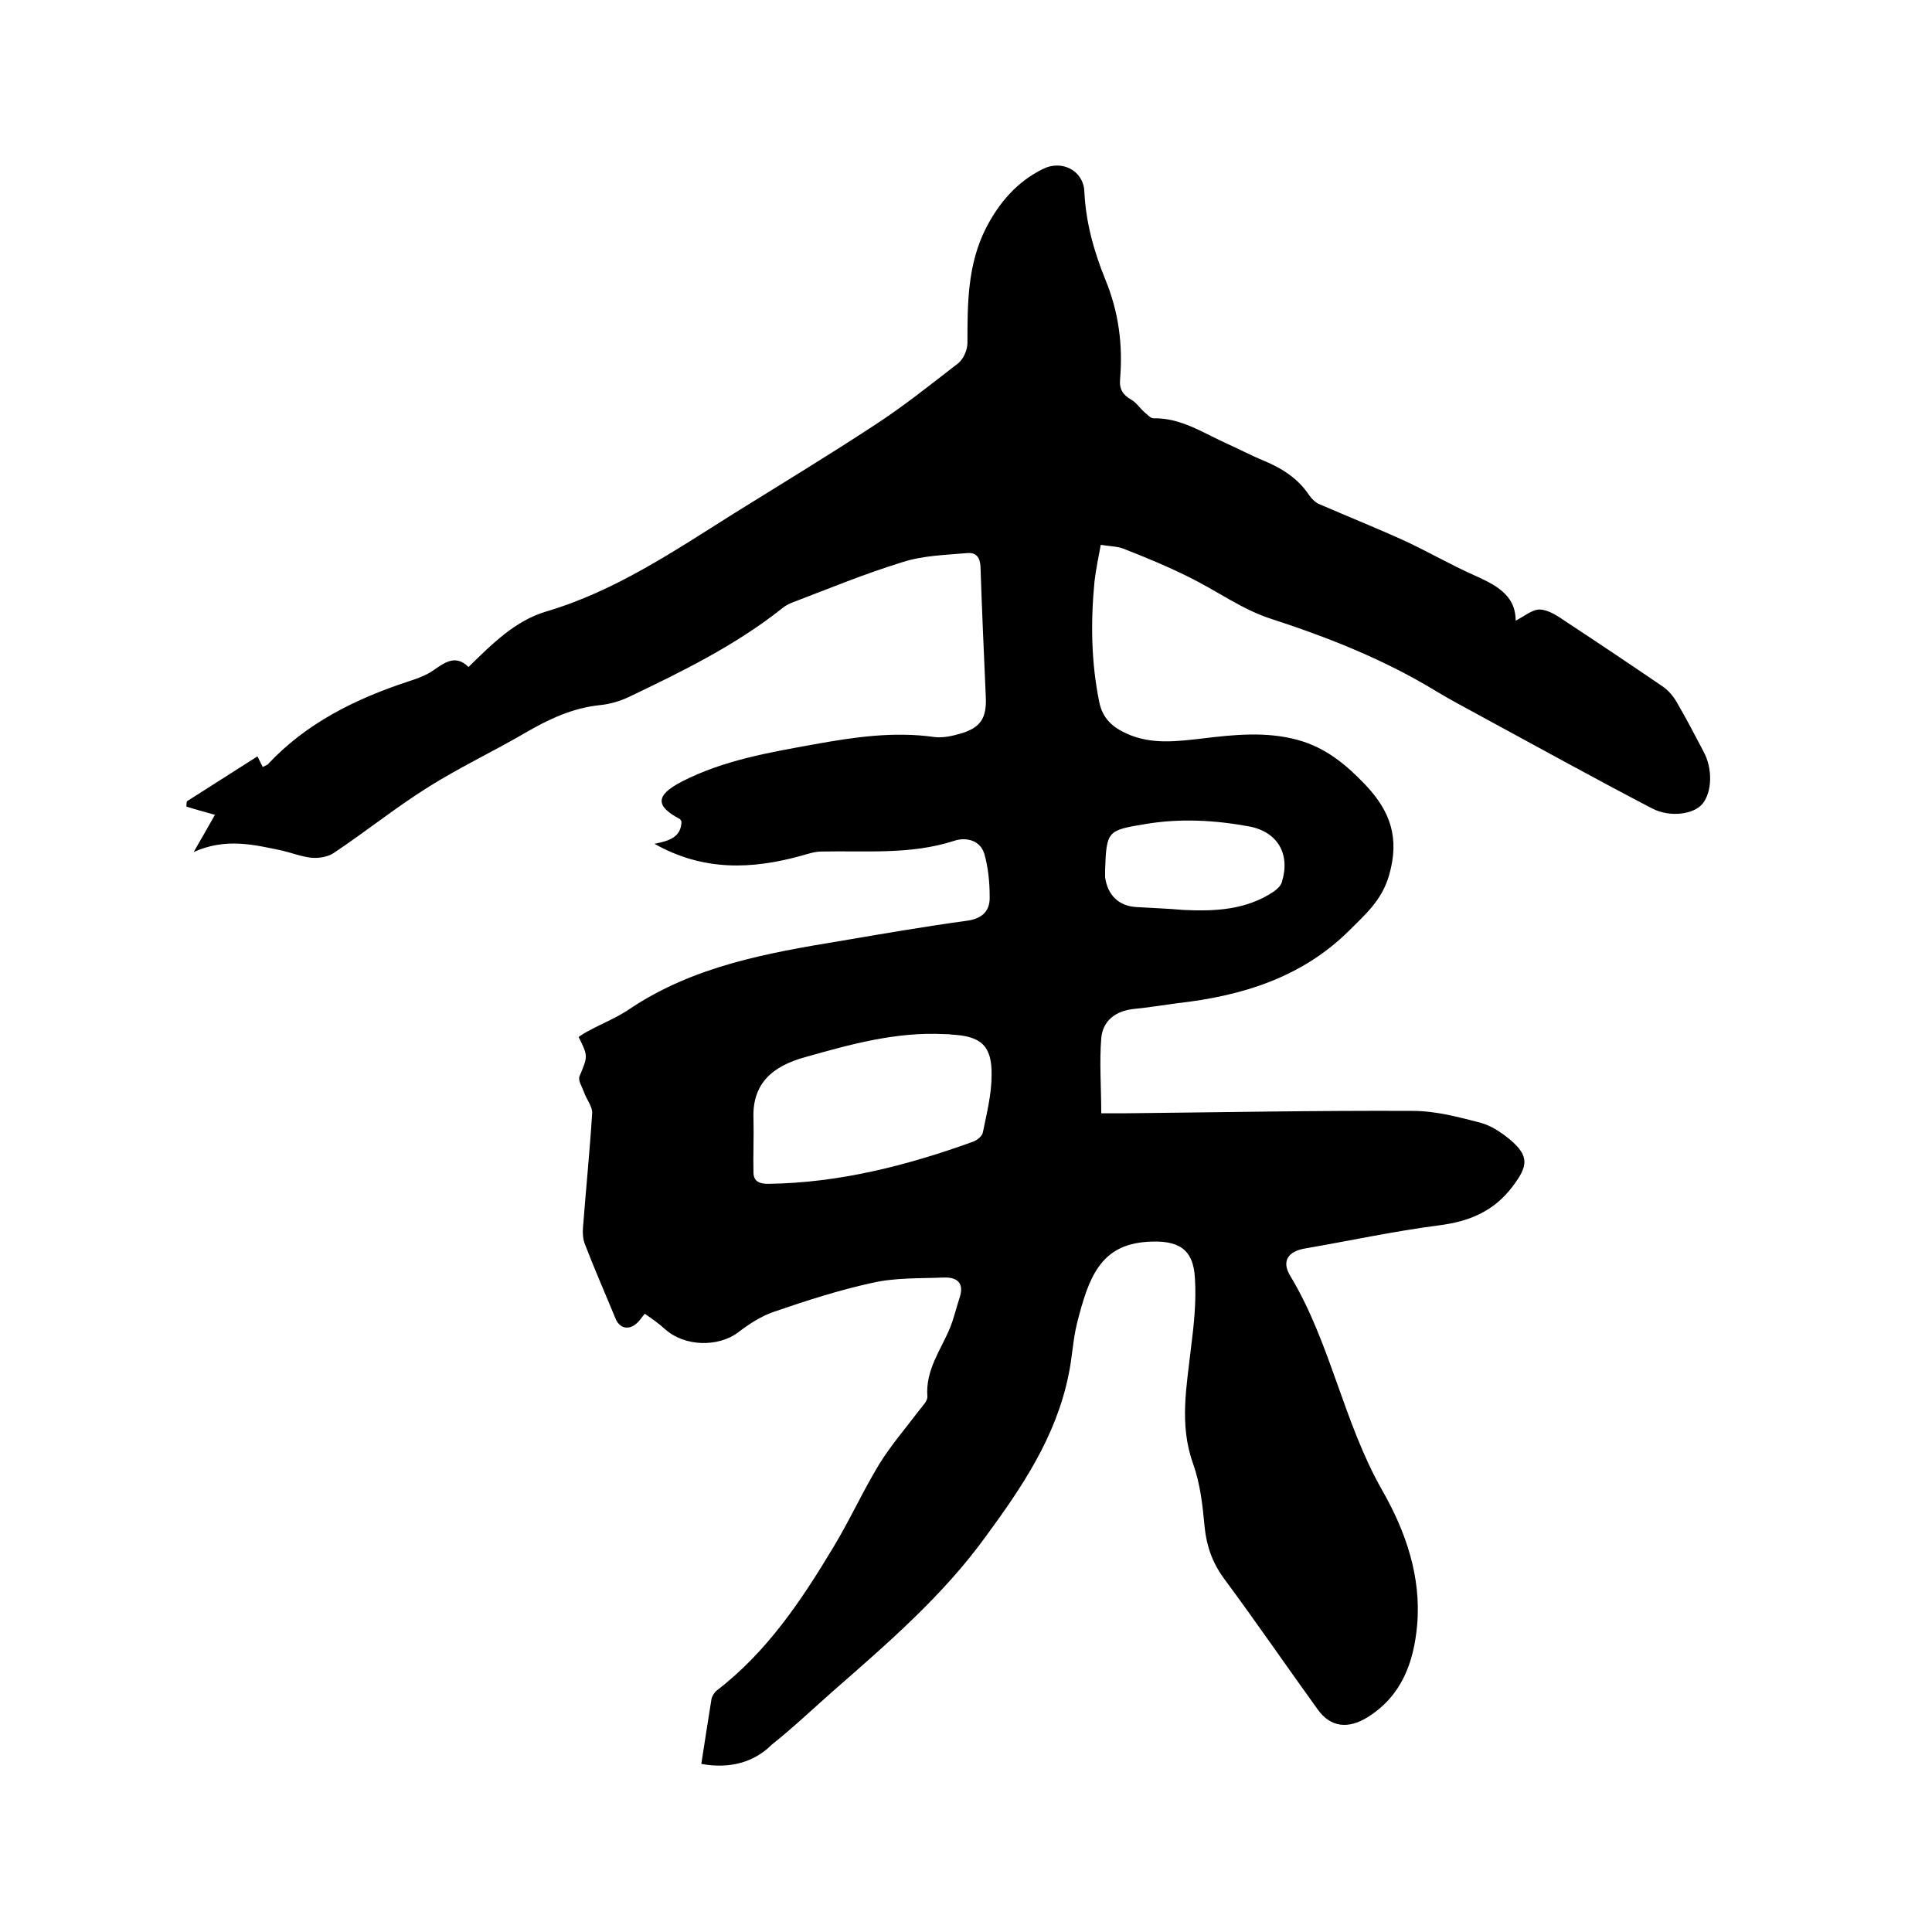 <svg enable-background="new 0 0 400 400" viewBox="0 0 400 400" xmlns="http://www.w3.org/2000/svg"><path d="m145.2 365.2c.7-4.6 1.4-9 2.1-13.4.1-.6.6-1.4 1.1-1.8 10.4-8 17.5-18.6 24.1-29.6 3.4-5.6 6.1-11.6 9.5-17.2 2.4-3.9 5.5-7.5 8.3-11.2.7-.9 1.8-2 1.7-2.9-.4-5.5 2.8-9.6 4.7-14.2.8-2 1.3-4.2 2-6.3 1-3.1-.7-4.2-3.3-4.1-4.9.2-10 0-14.8 1.1-6.9 1.5-13.7 3.7-20.4 6-2.6.9-5.1 2.5-7.3 4.2-4.2 3.2-11.2 3-15.2-.6-1.2-1.1-2.6-2.1-4.2-3.2-.7.8-1.1 1.5-1.7 2-1.7 1.5-3.6 1-4.4-1.1-2.1-5.1-4.3-10.1-6.3-15.3-.4-1-.5-2.3-.4-3.4.6-7.9 1.4-15.8 1.9-23.7.1-1.4-1.2-2.9-1.7-4.4-.4-1.1-1.3-2.5-.9-3.3 1.7-4.1 1.8-4.1-.2-8.1.7-.5 1.5-1 2.3-1.4 2.8-1.5 5.8-2.7 8.4-4.5 13.2-8.8 28.4-11.5 43.6-14 8.8-1.5 17.5-3 26.3-4.2 3.2-.5 4.6-2.2 4.5-5 0-2.9-.3-6-1.1-8.8-.9-3-4-3.5-6.3-2.7-9 2.9-18.2 2-27.4 2.2-1.4 0-2.9.5-4.3.9-10.2 2.8-20.2 3.2-30.3-2.5 3-.6 5.5-1.3 5.6-4.6-.1-.2-.2-.4-.3-.5-4.9-2.6-5.4-4.8.4-7.8 8.6-4.4 18-6 27.4-7.7 8.3-1.5 16.5-2.7 24.9-1.5 1.7.2 3.6-.2 5.3-.7 4.2-1.2 5.5-3.2 5.3-7.6-.4-9-.8-18-1.1-27-.1-1.9-.9-2.9-2.6-2.8-4.6.4-9.3.5-13.6 1.9-7.8 2.4-15.3 5.5-22.9 8.4-.7.3-1.3.6-1.9 1.1-9.7 7.7-20.7 13.1-31.8 18.4-1.9.9-4 1.5-6.1 1.7-5.6.6-10.5 2.9-15.3 5.7-6.7 3.9-13.7 7.2-20.2 11.3-6.7 4.2-12.9 9.2-19.5 13.6-1.2.8-3 1.1-4.5 1-2.1-.2-4.1-1-6.2-1.5-5.8-1.2-11.6-2.7-18.3.3 1.8-3.1 3.1-5.4 4.4-7.7-2.1-.6-4-1.1-5.9-1.7 0-.4 0-.7.1-1.1 4.7-3 9.4-6 14.6-9.3.4.8.8 1.6 1.1 2.2l1-.5c8-8.6 18.2-13.6 29.1-17.2 1.6-.5 3.2-1.1 4.6-1.9 2.6-1.7 5-4 7.9-1.1 5-4.9 9.7-9.6 16.1-11.5 14.2-4.2 26.3-12.4 38.7-20.2 9.8-6.1 19.7-12.1 29.3-18.4 6-3.9 11.6-8.4 17.3-12.8 1.1-.9 1.9-2.8 1.9-4.2 0-8.2 0-16.3 3.9-23.9 2.7-5.2 6.4-9.5 11.7-12.1 3.9-2 8.4.3 8.6 4.6.3 6.5 2 12.5 4.4 18.4 2.7 6.6 3.6 13.4 3 20.5-.2 2.1.6 3.3 2.4 4.3 1 .6 1.7 1.7 2.6 2.5.6.5 1.3 1.3 1.9 1.3 5.6-.1 10.1 2.9 14.9 5.1 2.7 1.2 5.3 2.6 8 3.7 3.8 1.6 7.1 3.7 9.4 7.2.5.7 1.3 1.5 2.1 1.8 6 2.6 12 5 17.9 7.7 4.7 2.2 9.2 4.8 13.9 6.9 4.4 2 8.8 4 8.8 9.5 1.8-.9 3.5-2.4 5.1-2.3 1.8.1 3.7 1.4 5.3 2.5 6.7 4.4 13.4 8.9 20 13.4 1.2.8 2.2 2 2.9 3.2 2 3.4 3.8 6.9 5.6 10.3 1.9 3.5 1.8 8.3-.2 10.8-1.8 2.2-6.7 2.9-10.4 1-12.1-6.3-24-12.9-36-19.4-2.9-1.6-5.8-3.1-8.6-4.8-10.8-6.6-22.4-11.2-34.4-15.1-5.9-1.9-11.2-5.8-16.9-8.6-4.4-2.2-9-4.1-13.6-5.9-1.3-.5-2.9-.5-4.7-.8-.5 2.7-1 5.1-1.3 7.6-.8 8.4-.7 16.7 1 25 .7 3.4 2.8 5.2 5.7 6.5 5.1 2.3 10.3 1.6 15.6 1 6.6-.8 13.2-1.5 19.8.3 5.8 1.6 10 5.1 14 9.3 5.2 5.5 7.1 11 4.9 18.7-1.5 5.2-4.9 8.1-8.3 11.5-9.8 9.7-22.2 13.5-35.5 15-3 .4-6.1.9-9.1 1.2-3.7.4-6.4 2.4-6.7 6.1-.4 5 0 10 0 15.5h4.5c20-.2 40-.6 60-.5 4.8 0 9.6 1.3 14.2 2.5 2.1.6 4.2 2 6 3.5 4 3.4 3.6 5.5.5 9.6-3.9 5.2-9 7.3-15.3 8.1-9.3 1.2-18.5 3.2-27.8 4.8-3.4.6-4.8 2.6-3 5.6 8.4 13.9 11 30.3 19.1 44.5 4.8 8.4 8.1 17.8 7.2 27.9-.7 7.7-3.2 14.6-10.2 19-4 2.5-7.7 2.2-10.4-1.6-6.5-9-12.8-18.2-19.4-27.1-2.4-3.3-3.6-6.7-4-10.7-.4-4.4-.9-8.9-2.4-13.1-2.9-8.1-1.3-16-.4-24.1.6-4.7 1.1-9.5.8-14.2-.3-6.2-3.5-8-9.8-7.6-9.8.6-12.2 7.4-14.6 16.8-.9 3.6-1 7.3-1.8 10.9-2.6 12.7-9.6 23.1-17.1 33.3-8.9 12.3-20.3 22.1-31.6 32-4.2 3.7-8.3 7.6-12.7 11.1-3.6 3.6-8.6 5.1-14.6 4zm50.3-151.1c-10-.5-19.4 2.1-28.9 4.8-6.5 1.8-10.9 5.3-10.6 12.7.1 3.8-.1 7.5 0 11.3.1 1.7 1.2 2.2 3.1 2.2 14.7-.2 28.7-3.8 42.3-8.7.9-.3 2-1.2 2.1-2 .8-3.9 1.8-7.9 1.8-11.8.1-6.1-2.2-8.1-8.3-8.4-.5-.1-1-.1-1.5-.1zm49.6-25.7c6.5.3 12.9 0 18.6-3.8.7-.5 1.5-1.2 1.7-2 1.8-5.8-.9-10.4-6.8-11.5-7.1-1.3-14.2-1.7-21.4-.5-7.9 1.3-8.1 1.4-8.4 9.4v1.6c.5 3.7 2.8 6 6.5 6.2 3.2.2 6.5.3 9.8.6z"/></svg>